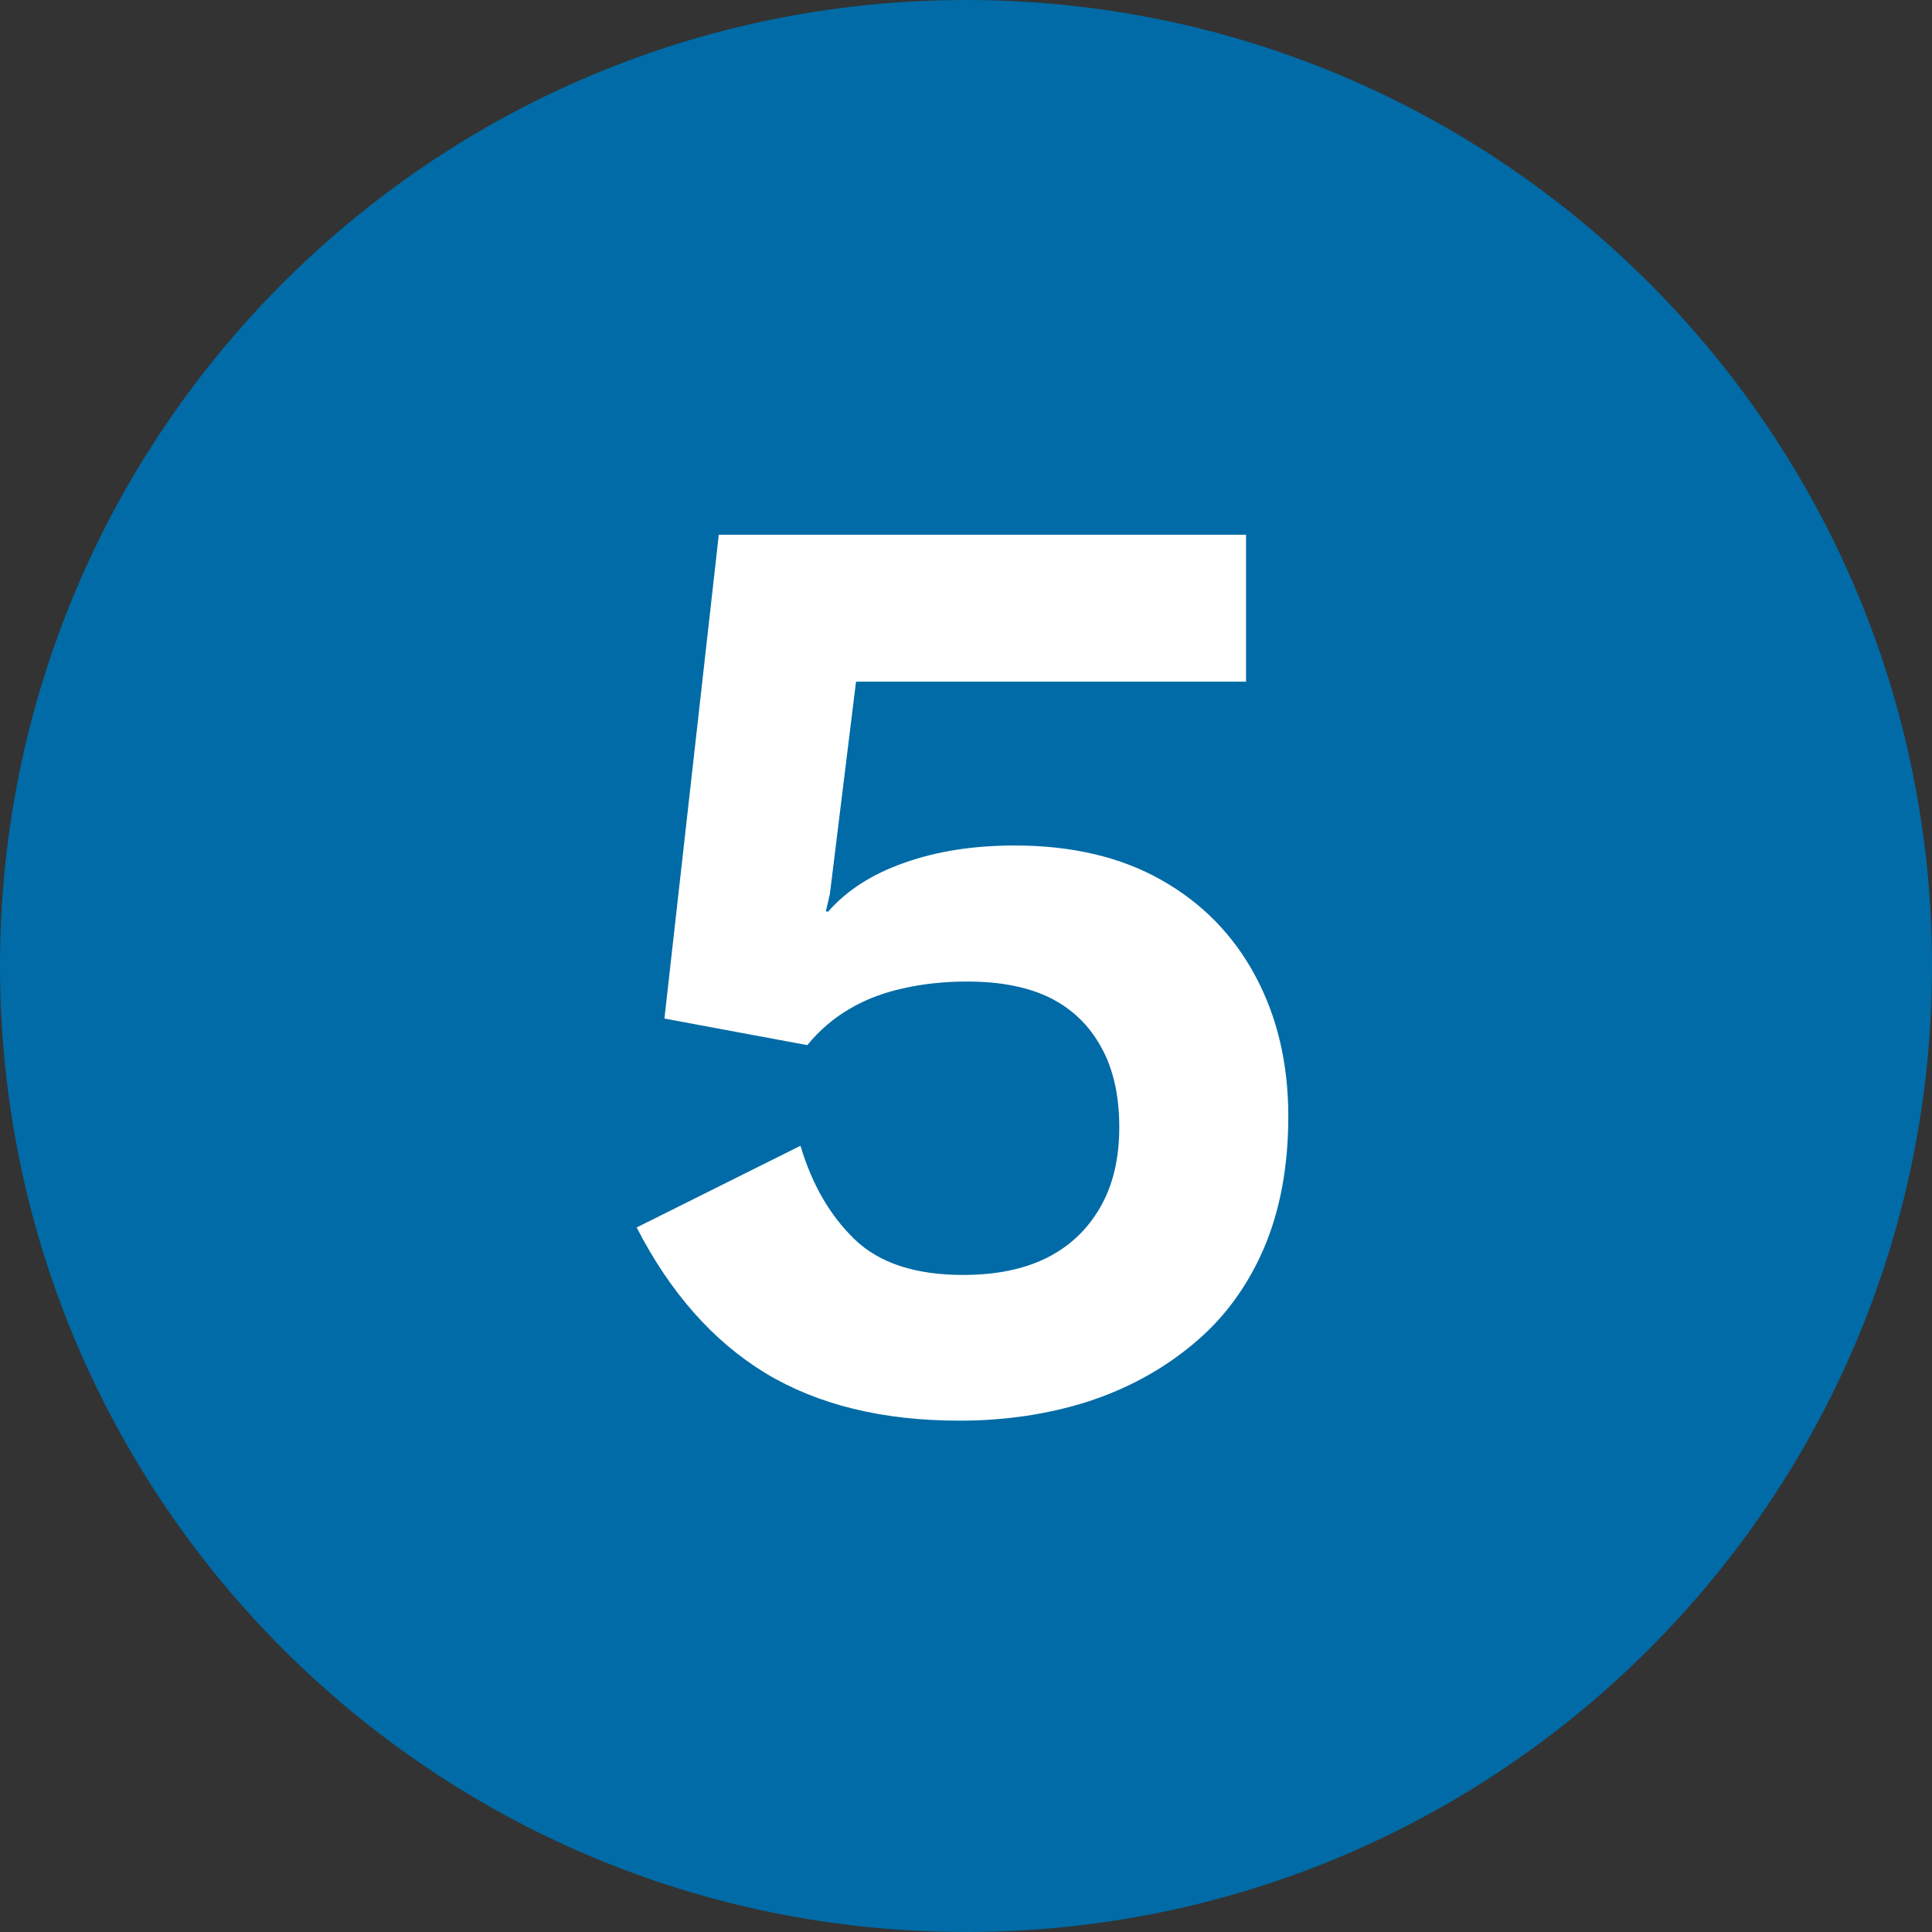<svg xmlns="http://www.w3.org/2000/svg" xmlns:xlink="http://www.w3.org/1999/xlink" width="100" zoomAndPan="magnify" viewBox="0 0 75 75" height="100" preserveAspectRatio="xMidYMid meet" version="1.0"><rect x="0" y="0" width="75" height="75" fill="#333333" stroke="none"/><defs><g/><clipPath id="f39655aa1d"><path d="M 37.5 0 C 16.789 0 0 16.789 0 37.5 C 0 58.211 16.789 75 37.5 75 C 58.211 75 75 58.211 75 37.5 C 75 16.789 58.211 0 37.5 0 Z M 37.5 0 " clip-rule="nonzero"/></clipPath></defs><g clip-path="url(#f39655aa1d)"><rect x="-7.5" width="90" fill="#006ba6" y="-7.5" height="90" fill-opacity="1"/></g><g fill="#ffffff" fill-opacity="1"><g transform="translate(22.559, 54.634)"><g><path d="M 14.688 0.516 C 11.707 0.516 9.195 -0.098 7.156 -1.328 C 5.125 -2.566 3.457 -4.453 2.156 -6.984 L 8.516 -10.156 C 8.961 -8.656 9.664 -7.441 10.625 -6.516 C 11.582 -5.598 12.984 -5.141 14.828 -5.141 C 16.098 -5.141 17.176 -5.359 18.062 -5.797 C 18.957 -6.242 19.648 -6.895 20.141 -7.75 C 20.641 -8.602 20.891 -9.645 20.891 -10.875 C 20.891 -12.113 20.656 -13.148 20.188 -13.984 C 19.727 -14.828 19.07 -15.461 18.219 -15.891 C 17.363 -16.316 16.285 -16.531 14.984 -16.531 C 14.098 -16.531 13.27 -16.441 12.5 -16.266 C 11.727 -16.098 11.035 -15.832 10.422 -15.469 C 9.805 -15.113 9.258 -14.645 8.781 -14.062 L 3.234 -15.094 L 5.344 -33.875 L 25.812 -33.875 L 25.812 -28.172 L 10.672 -28.172 L 9.656 -19.922 L 9.5 -19.25 L 9.594 -19.25 C 10.312 -20.07 11.297 -20.703 12.547 -21.141 C 13.797 -21.586 15.223 -21.812 16.828 -21.812 C 19.055 -21.812 20.957 -21.363 22.531 -20.469 C 24.102 -19.582 25.316 -18.344 26.172 -16.75 C 27.023 -15.164 27.453 -13.348 27.453 -11.297 C 27.453 -9.336 27.129 -7.613 26.484 -6.125 C 25.836 -4.645 24.922 -3.414 23.734 -2.438 C 22.555 -1.457 21.195 -0.719 19.656 -0.219 C 18.113 0.27 16.457 0.516 14.688 0.516 Z M 14.688 0.516 "/></g></g></g></svg>